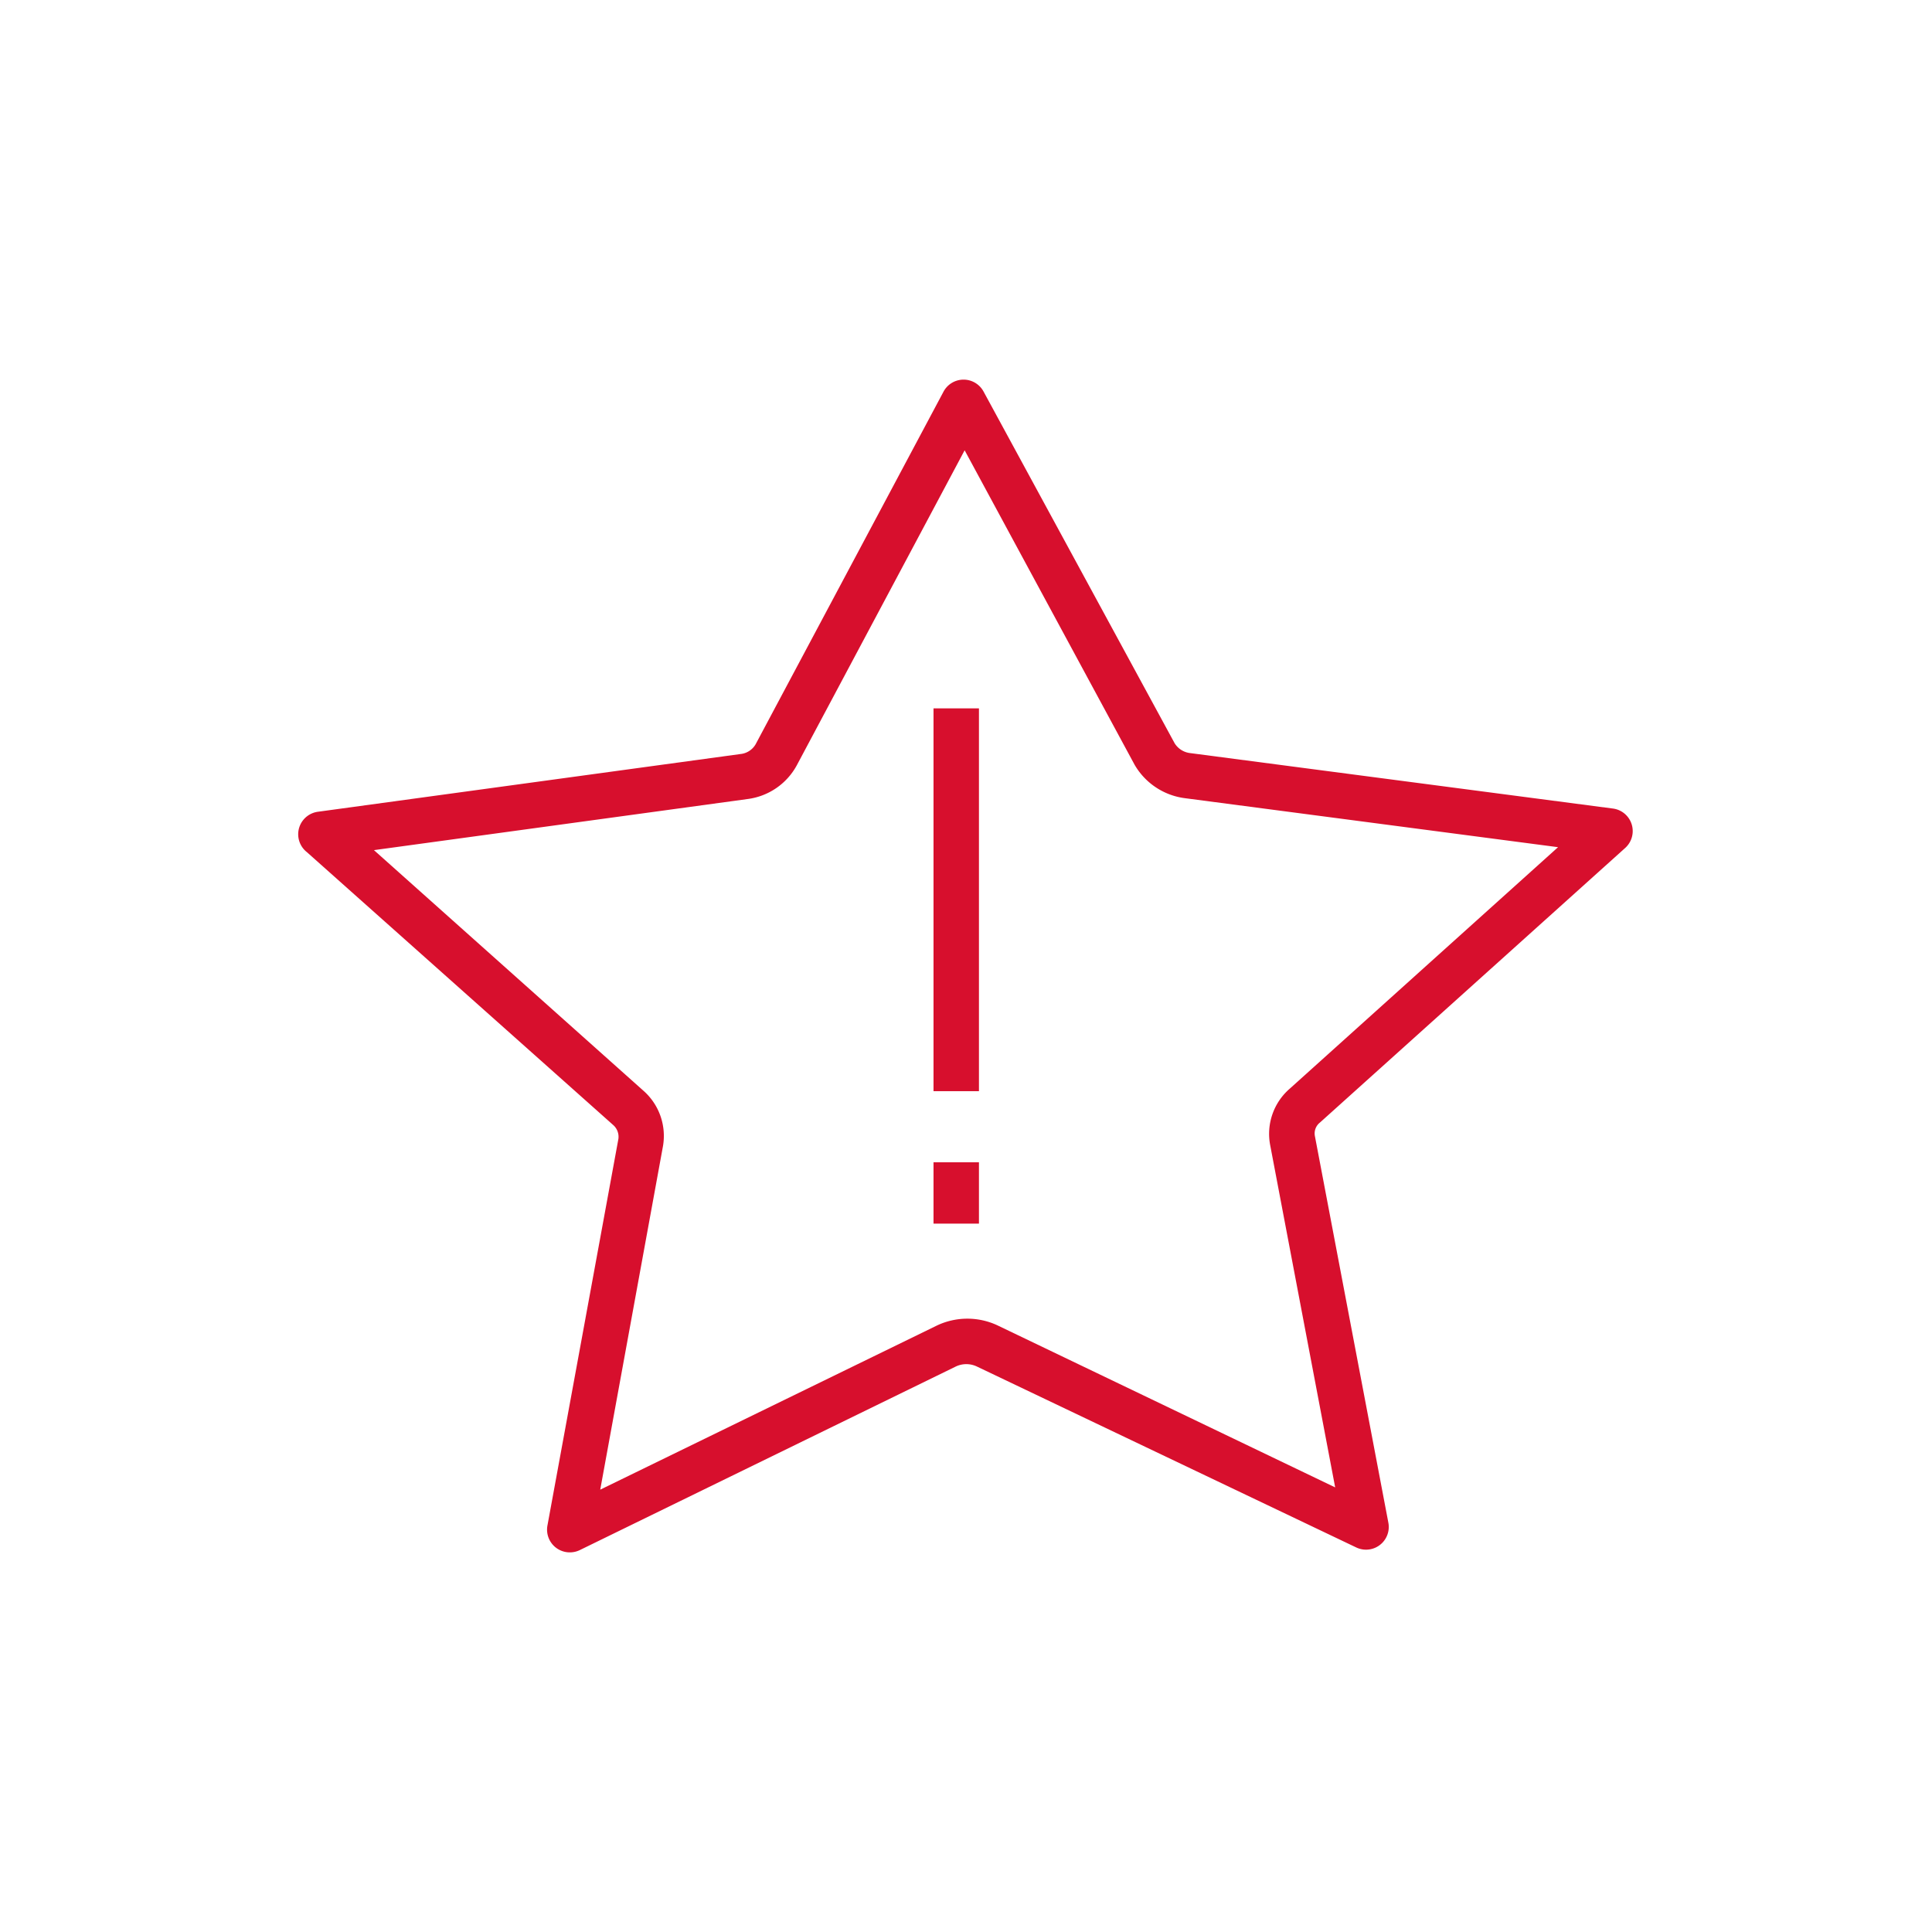 <svg viewBox="0 0 85.04 85.04" xmlns="http://www.w3.org/2000/svg"><g fill="#d70f2d"><path d="m43.09 53.86h-2v-2.7h2zm0-5.83h-2v-16.85h2z"/><path d="m25.08 68.33a1 1 0 0 1 -.6-.2 1 1 0 0 1 -.38-1l3.12-17a.69.69 0 0 0 -.24-.62l-13.47-12a1 1 0 0 1 .49-1.78l18.59-2.54a.87.87 0 0 0 .67-.43l8.27-15.52a1 1 0 0 1 .88-.53 1 1 0 0 1 .88.52l8.41 15.48a.93.93 0 0 0 .7.44l18.6 2.44a1 1 0 0 1 .54 1.73l-13.44 12.09a.61.61 0 0 0 -.22.61l3.23 17a1 1 0 0 1 -1.42 1.09l-16.69-7.96a1.08 1.08 0 0 0 -.93 0l-16.55 8.08a1 1 0 0 1 -.44.1zm-8.62-30.91 11.85 10.58a2.65 2.65 0 0 1 .87 2.46l-2.76 15.11 14.83-7.23a3.13 3.13 0 0 1 2.66 0l14.86 7.13-2.86-15.06a2.63 2.63 0 0 1 .86-2.49l11.81-10.63-16.45-2.16a3 3 0 0 1 -2.19-1.47l-7.48-13.84-7.39 13.87a2.88 2.88 0 0 1 -2.16 1.48z"/></g></svg>